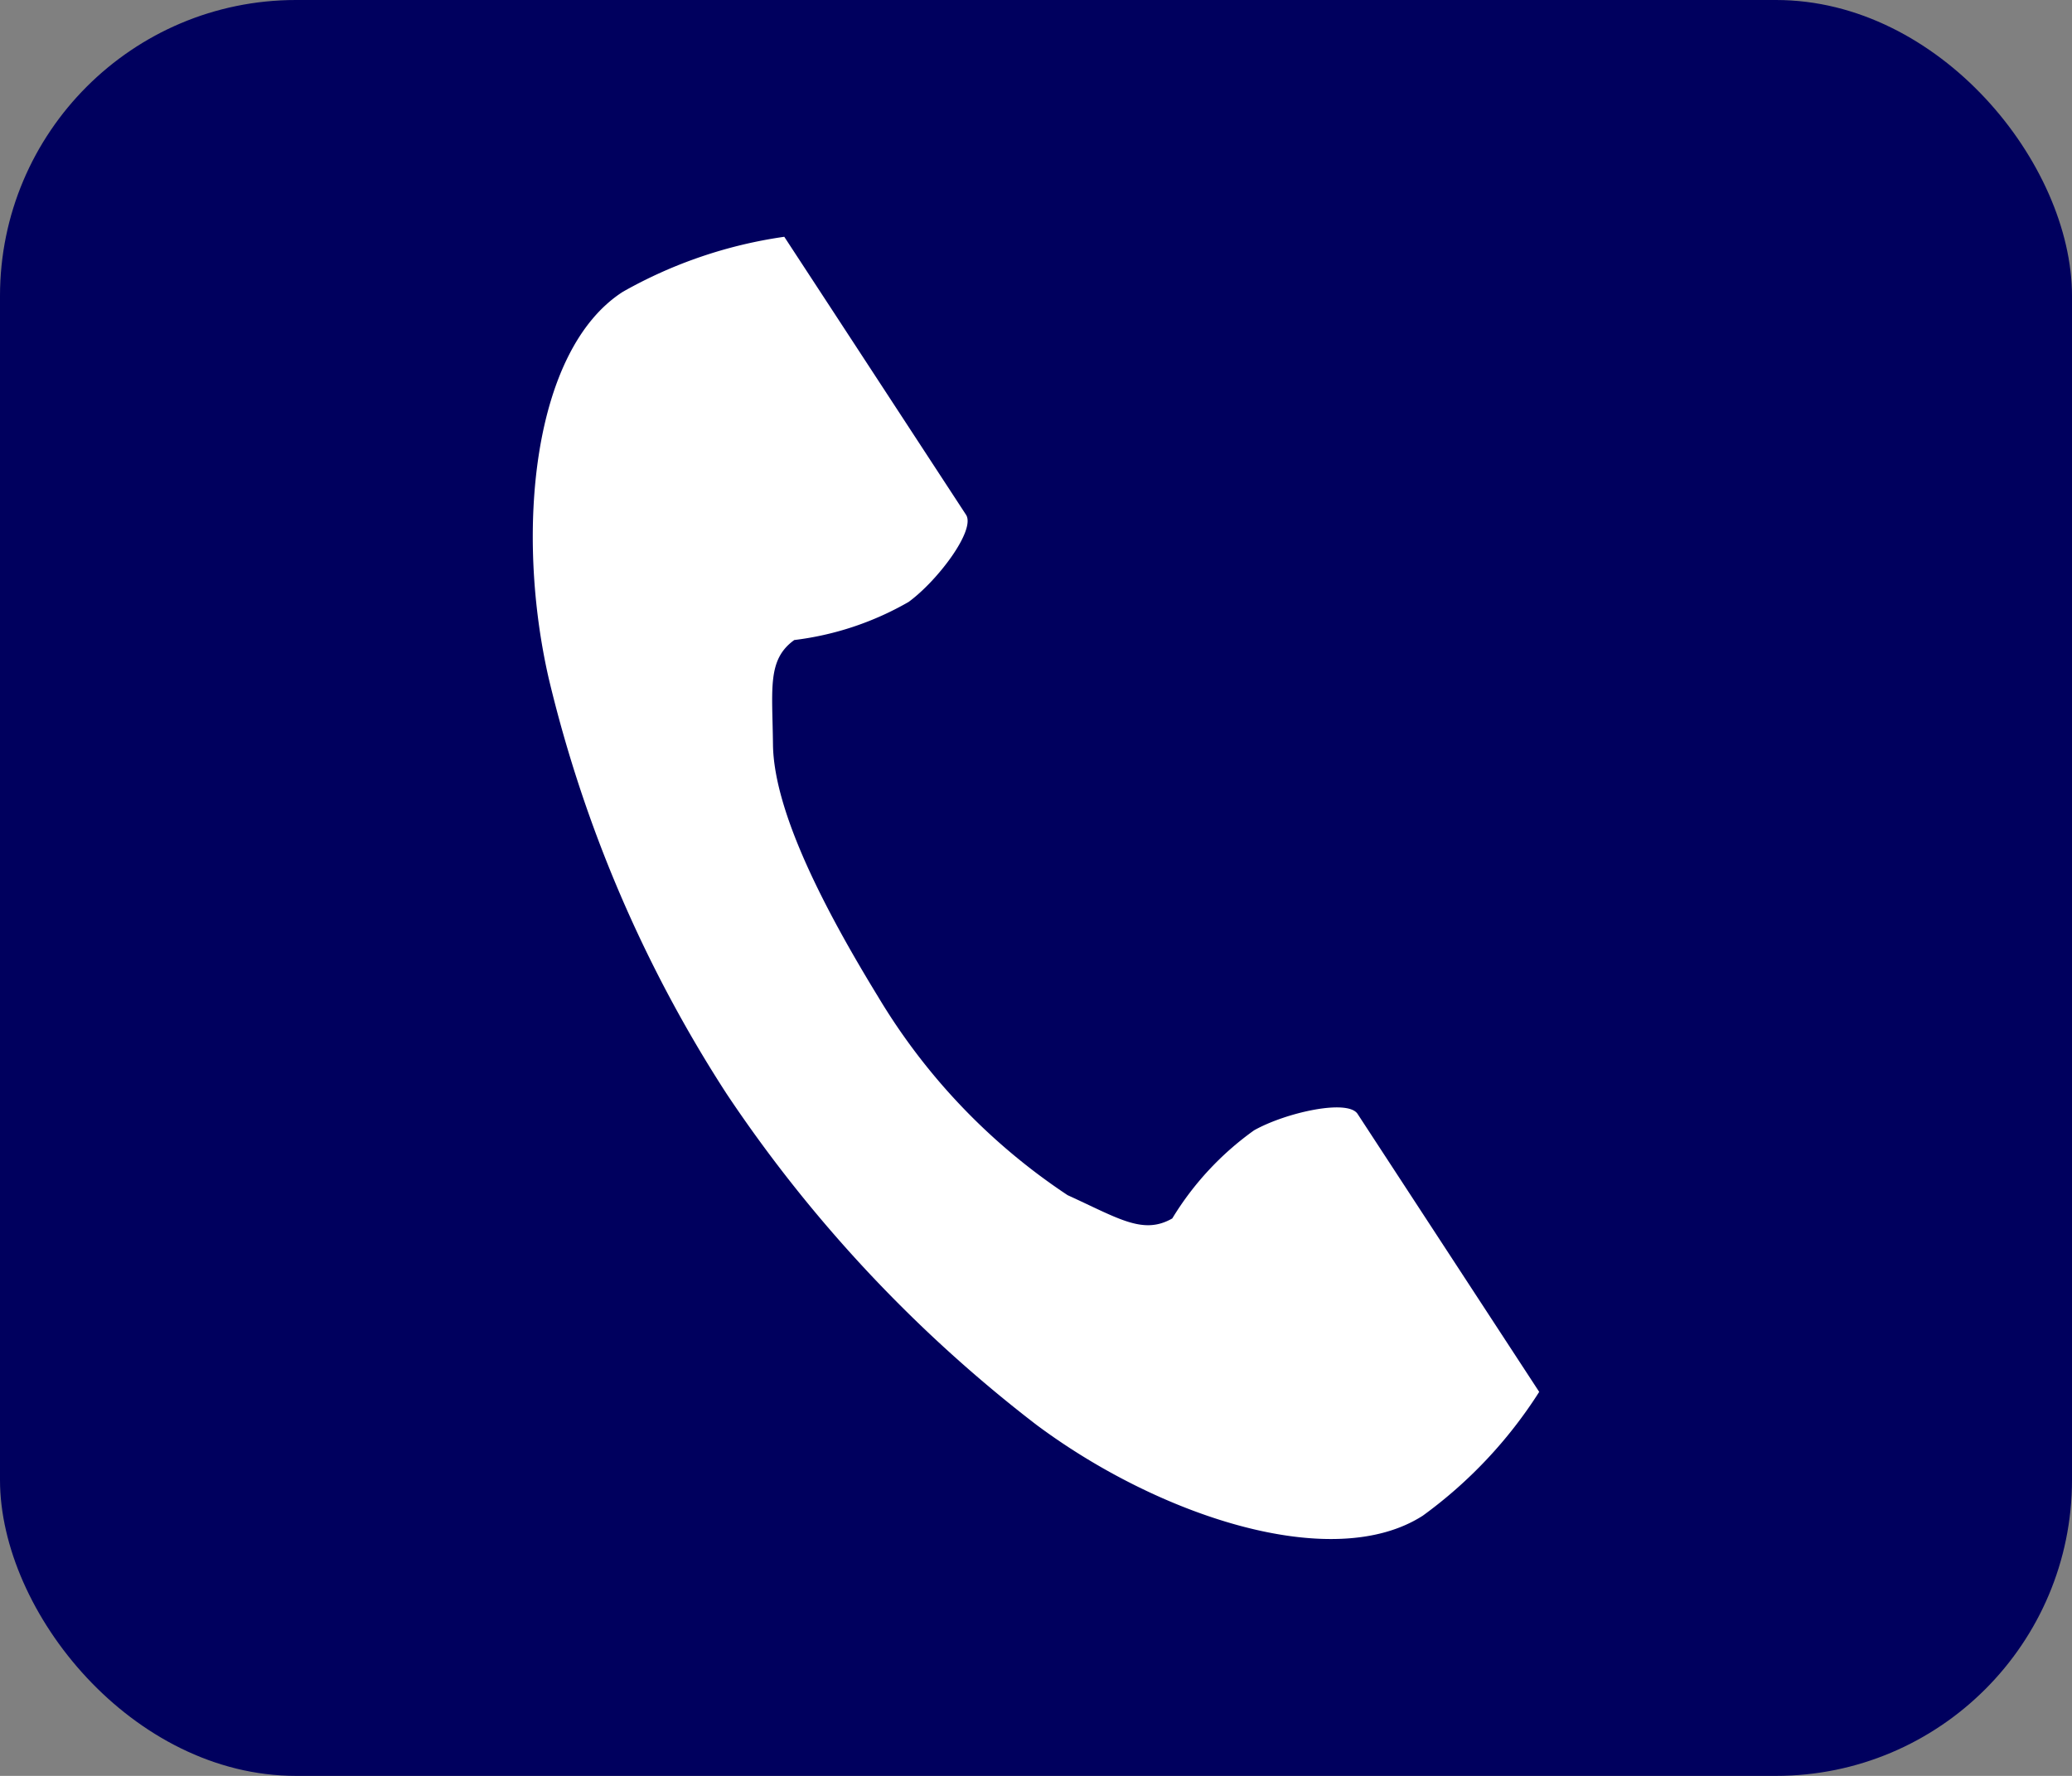 <?xml version="1.0" encoding="UTF-8"?> <svg xmlns="http://www.w3.org/2000/svg" id="sp_tel.png_sp_tel.svg" data-name="sp_tel.png,sp_tel.svg" width="35" height="30" viewBox="0 0 35 30"><rect x="0" y="0" width="35" height="30" fill="#808080" stroke="none"/><defs><style> .cls-1 { fill: #00005e; } .cls-2 { fill: #fff; fill-rule: evenodd; } </style></defs><rect id="長方形_1" data-name="長方形 1" class="cls-1" width="35" height="30" rx="5" ry="5"></rect><path id="シェイプ_1" data-name="シェイプ 1" class="cls-2" d="M543.52,40.93c-1.524.981-1.823,4.046-1.248,6.543a22.468,22.468,0,0,0,3.006,7.011,23.511,23.511,0,0,0,5.226,5.583c2.063,1.54,5,2.519,6.529,1.538A7.672,7.672,0,0,0,559,59.513l-0.818-1.252-2.25-3.444c-0.168-.256-1.216-0.022-1.749.278a5.046,5.046,0,0,0-1.381,1.488c-0.493.283-.905,0-1.768-0.393a10.463,10.463,0,0,1-3.2-3.35c-0.866-1.415-1.764-3.108-1.777-4.266-0.01-.942-0.1-1.431.36-1.762a5.1,5.1,0,0,0,1.932-.644c0.493-.361,1.136-1.216.969-1.472l-2.251-3.444L546.248,40A7.749,7.749,0,0,0,543.52,40.93Z" transform="translate(-533 -36)"></path></svg> 